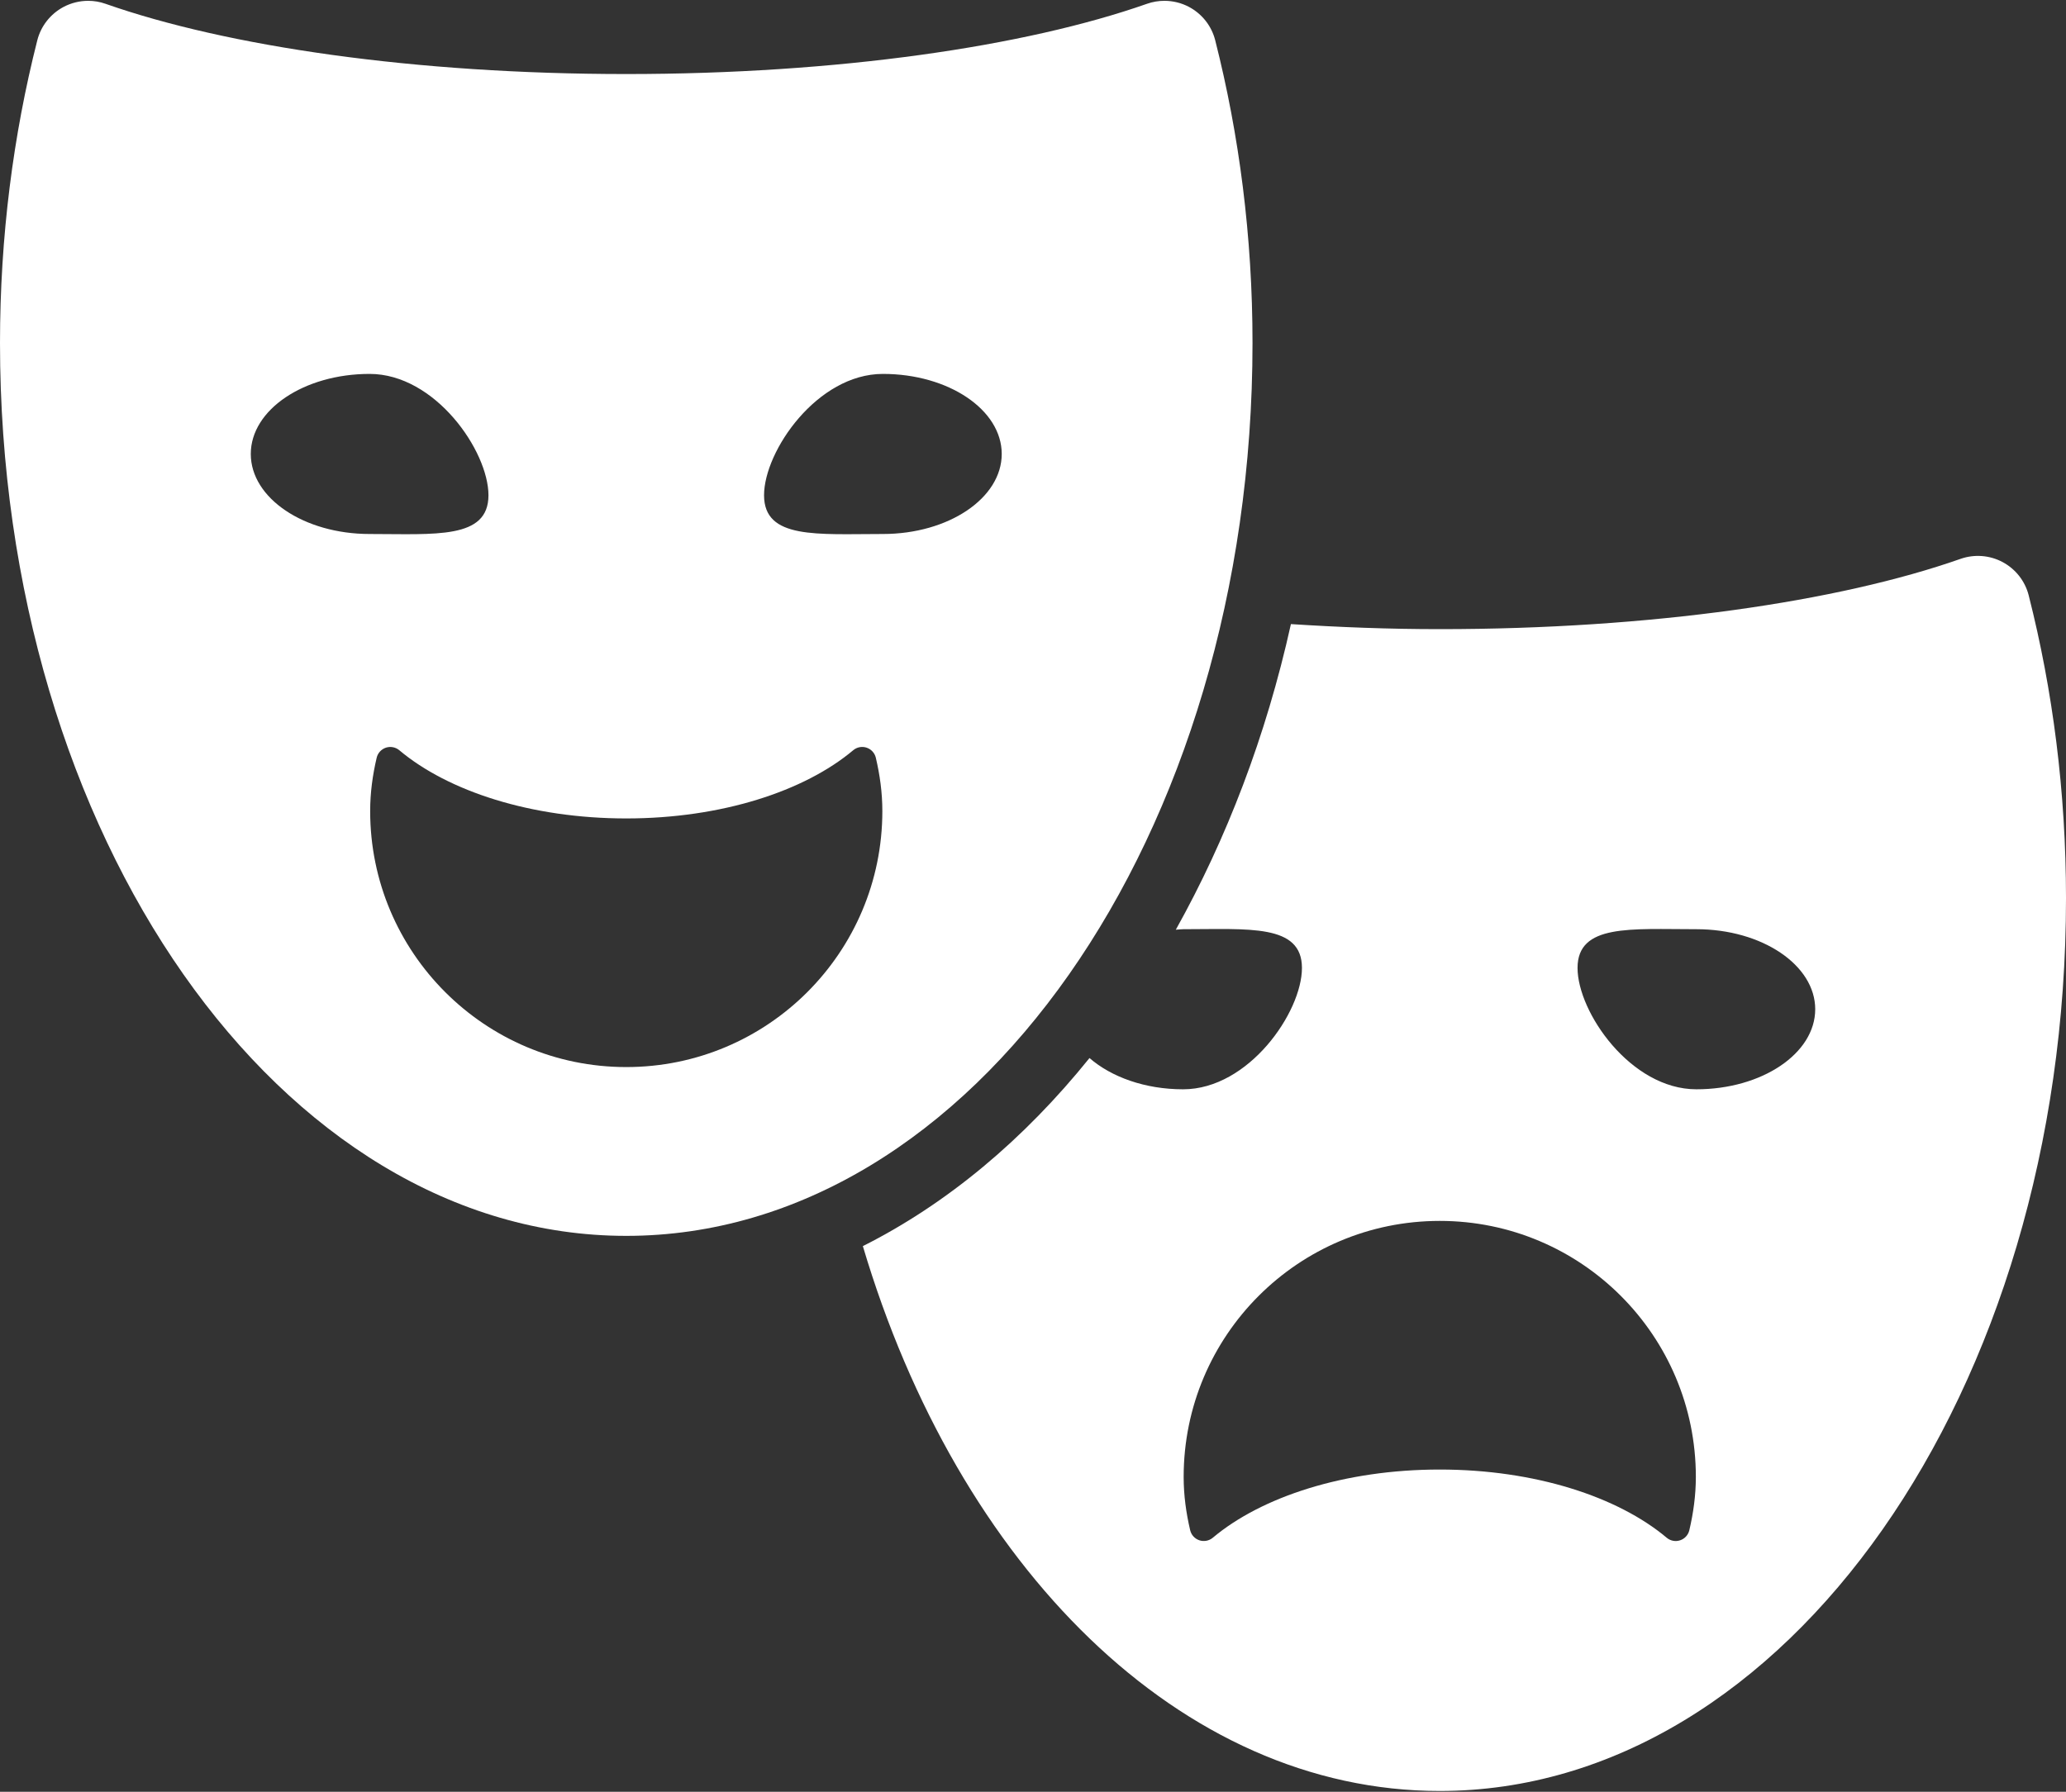<svg xmlns="http://www.w3.org/2000/svg" width="800" height="694" viewBox="0 0 800 694" fill="none"><rect x="0" y="0" width="800" height="694" fill="#333333" stroke="none"/><path d="M785.561 230.616C784.168 225.083 780.496 220.41 775.469 217.712C770.457 215.03 764.531 214.576 759.155 216.464C712.02 233.024 639.295 243.68 557.502 243.68C537.617 243.68 518.452 242.921 499.87 241.726C490.262 285.135 474.909 324.993 455.299 360.097C456.253 360.059 457.164 359.903 458.126 359.903C483.543 359.903 504.142 357.783 504.142 374.904C504.142 392.025 483.542 421.909 458.126 421.909C443.321 421.909 430.286 417.118 421.876 409.801C396.474 441.338 366.798 466.205 334.116 482.65C370.964 606.677 457.112 693.682 557.502 693.682C691.433 693.682 800.002 538.847 800.002 347.847C800 306.646 794.856 267.22 785.561 230.616ZM654.142 592.701C653.713 594.523 652.357 596.009 650.575 596.594C648.79 597.191 646.825 596.816 645.391 595.603C626.5 579.73 594.365 569.184 557.504 569.184C520.639 569.184 488.504 579.73 469.614 595.603C468.179 596.802 466.213 597.179 464.431 596.594C462.647 595.996 461.293 594.523 460.863 592.701C459.3 586.046 458.338 579.186 458.338 572.049C458.338 517.281 502.739 472.883 557.505 472.883C612.272 472.883 656.67 517.283 656.67 572.049C656.666 579.186 655.704 586.048 654.142 592.701ZM656.876 421.907C631.459 421.907 610.86 392.023 610.86 374.902C610.86 357.781 631.461 359.901 656.876 359.901C682.291 359.901 702.892 373.783 702.892 390.904C702.89 408.025 682.291 421.907 656.876 421.907Z" fill="white"></path><path d="M485 132.843C485 91.648 479.856 52.22 470.561 15.618C469.167 10.085 465.495 5.408 460.469 2.713C457.5 1.126 454.205 0.319 450.885 0.319C448.618 0.319 446.34 0.693 444.154 1.466C397.019 18.025 324.297 28.678 242.502 28.678C160.705 28.678 87.983 18.025 40.847 1.466C38.673 0.693 36.408 0.319 34.142 0.319C30.824 0.319 27.514 1.134 24.531 2.727C19.518 5.422 15.835 10.096 14.44 15.618C5.145 52.222 0 91.648 0 132.843C0 323.847 108.568 478.679 242.502 478.679C376.433 478.679 485 323.847 485 132.843ZM97.109 175.826C97.109 158.702 117.709 144.823 143.126 144.823C168.541 144.823 189.142 174.704 189.142 191.828C189.142 208.949 168.541 206.829 143.126 206.829C117.709 206.829 97.109 192.947 97.109 175.826ZM242.502 413.298C187.734 413.298 143.336 368.899 143.336 314.136C143.336 306.999 144.298 300.135 145.86 293.481C146.289 291.662 147.645 290.189 149.427 289.588C151.212 289.003 153.177 289.38 154.611 290.578C173.502 306.452 205.637 316.998 242.5 316.998C279.363 316.998 311.498 306.452 330.388 290.578C331.823 289.366 333.788 288.991 335.571 289.588C337.355 290.176 338.709 291.662 339.139 293.481C340.701 300.135 341.665 306.999 341.665 314.136C341.666 368.899 297.267 413.298 242.502 413.298ZM295.858 191.828C295.858 174.704 316.459 144.823 341.876 144.823C367.291 144.823 387.892 158.702 387.892 175.826C387.892 192.947 367.291 206.829 341.876 206.829C316.459 206.829 295.858 208.949 295.858 191.828Z" fill="white"></path></svg>